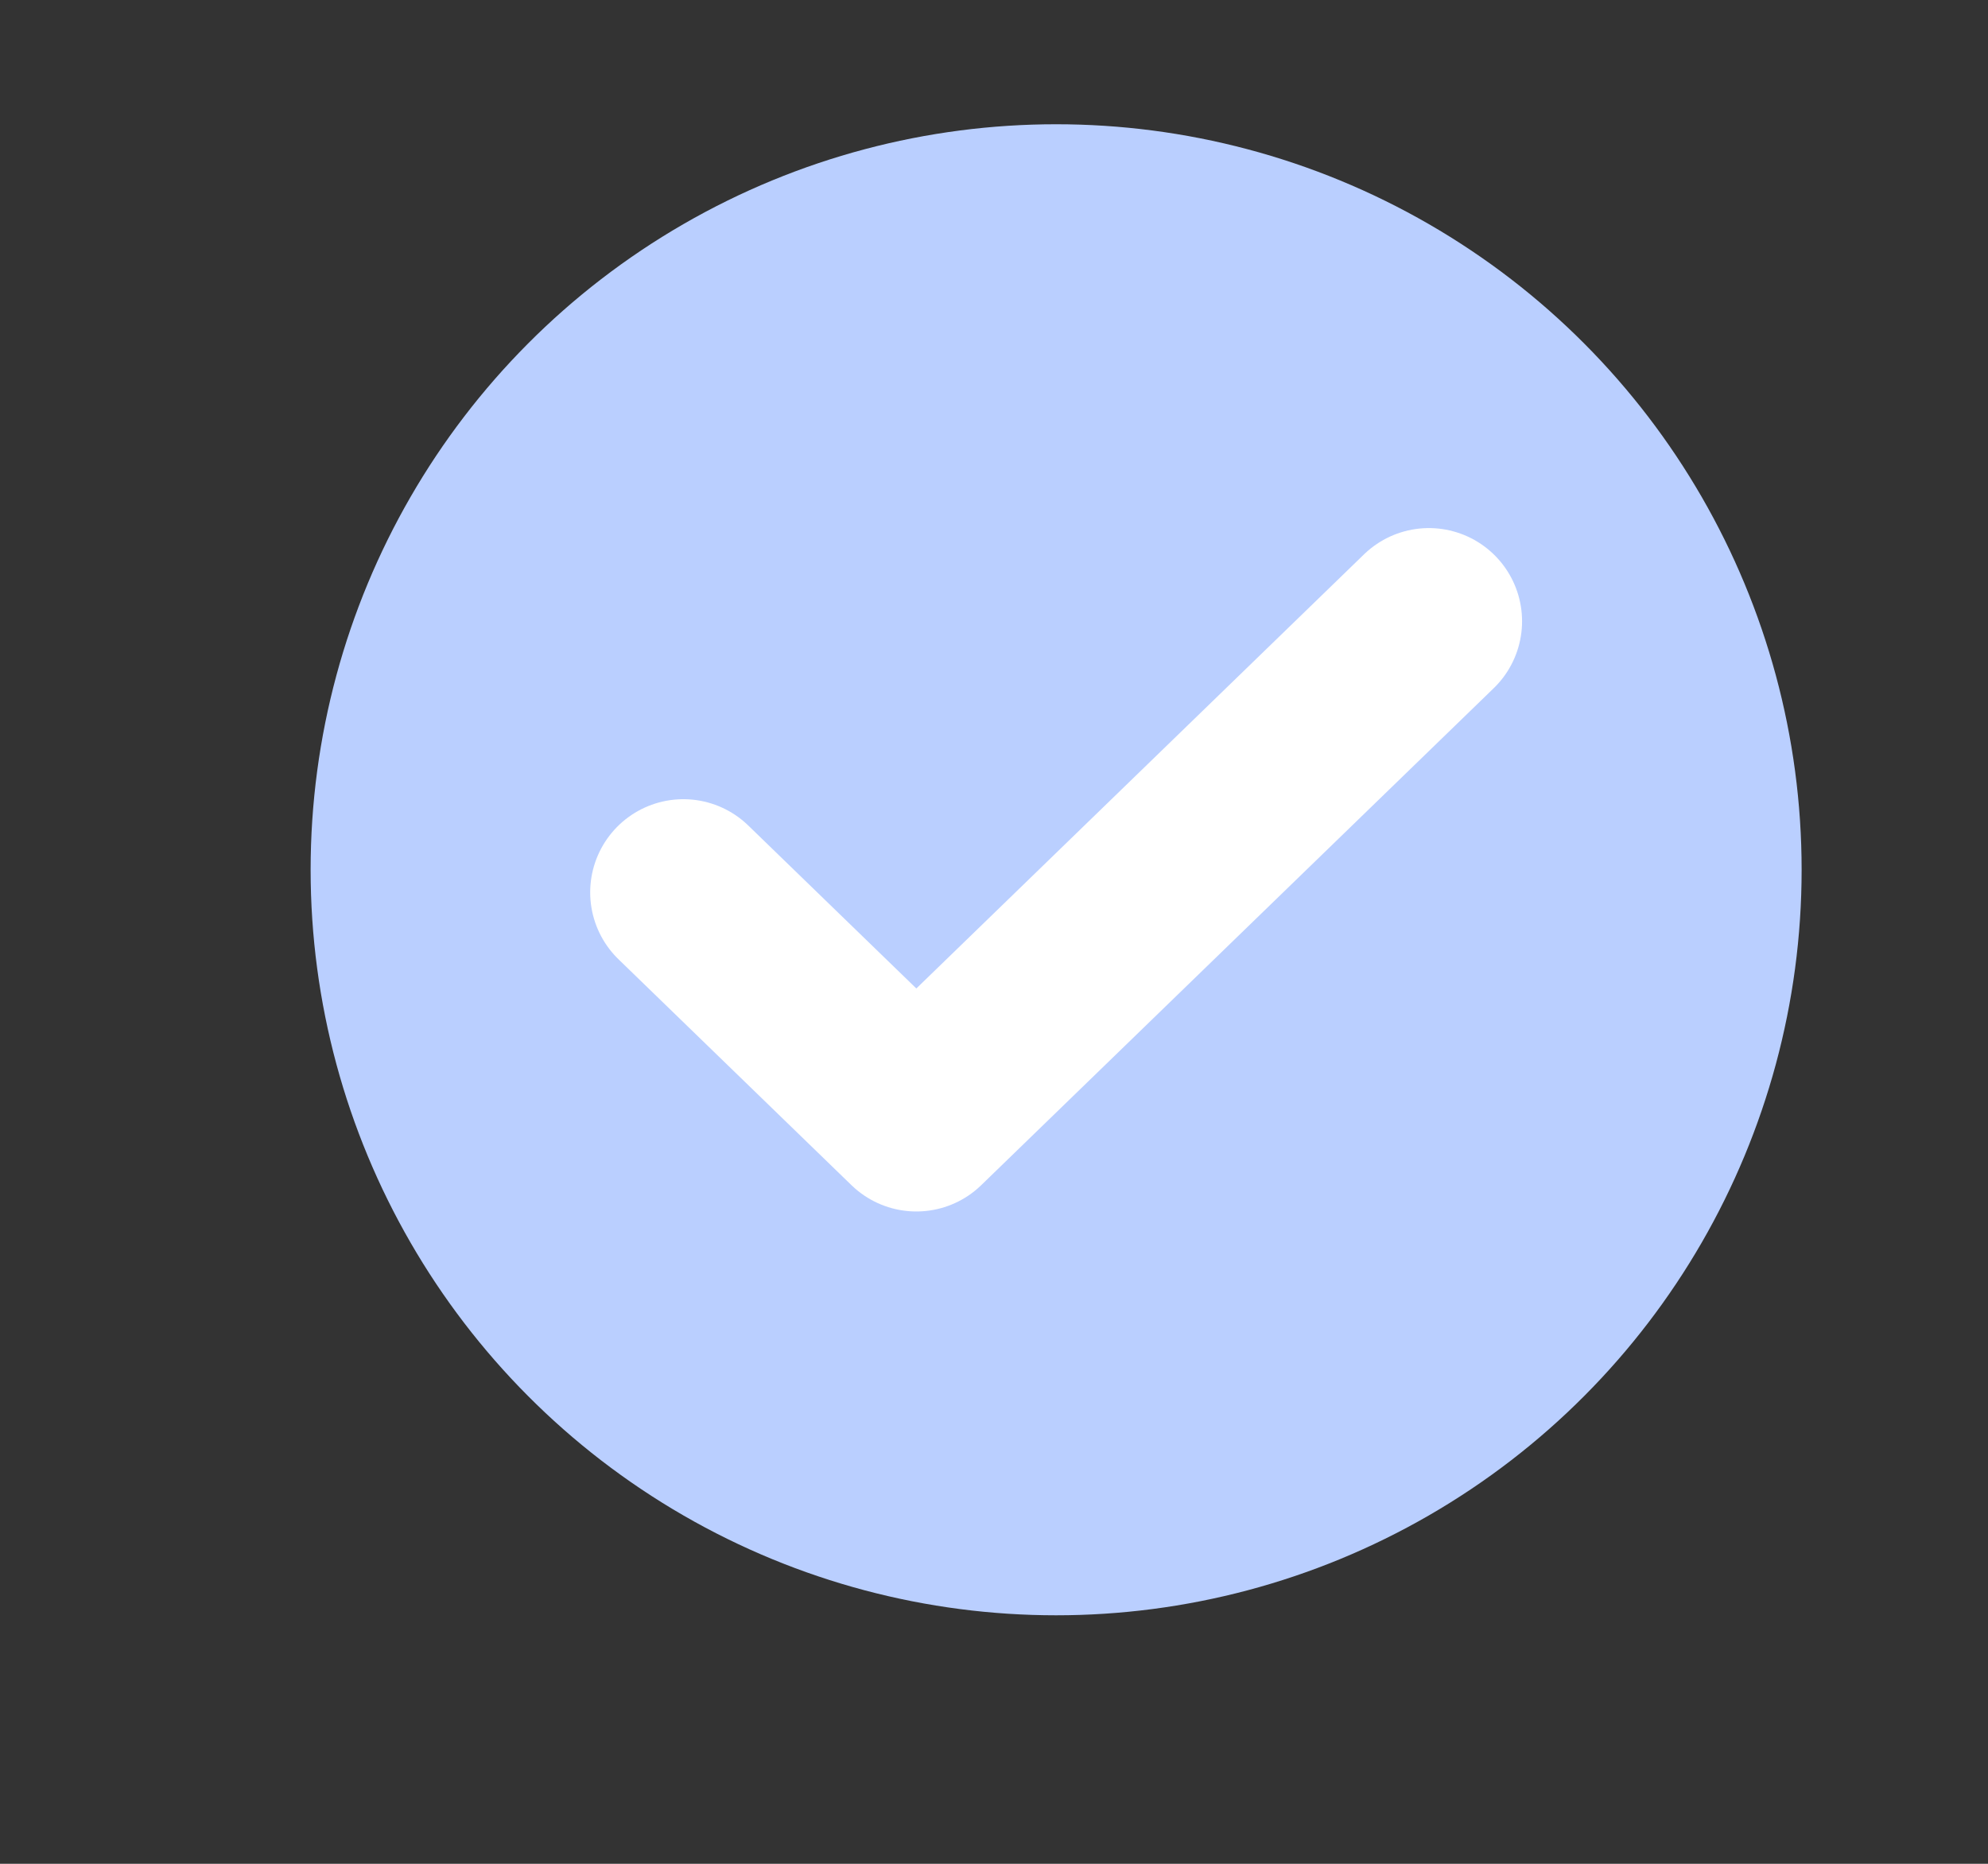<svg xmlns="http://www.w3.org/2000/svg" width="16" height="15" viewBox="0 0 16 15" fill="none"><rect x="0" y="0" width="16" height="15" fill="#333333" stroke="none"/><circle cx="8.5" cy="7" r="6" fill="#BACFFF"/><path d="M11.5 5L7.375 9L5.5 7.182" stroke="white" stroke-width="1.5" stroke-linecap="round" stroke-linejoin="round"/></svg>